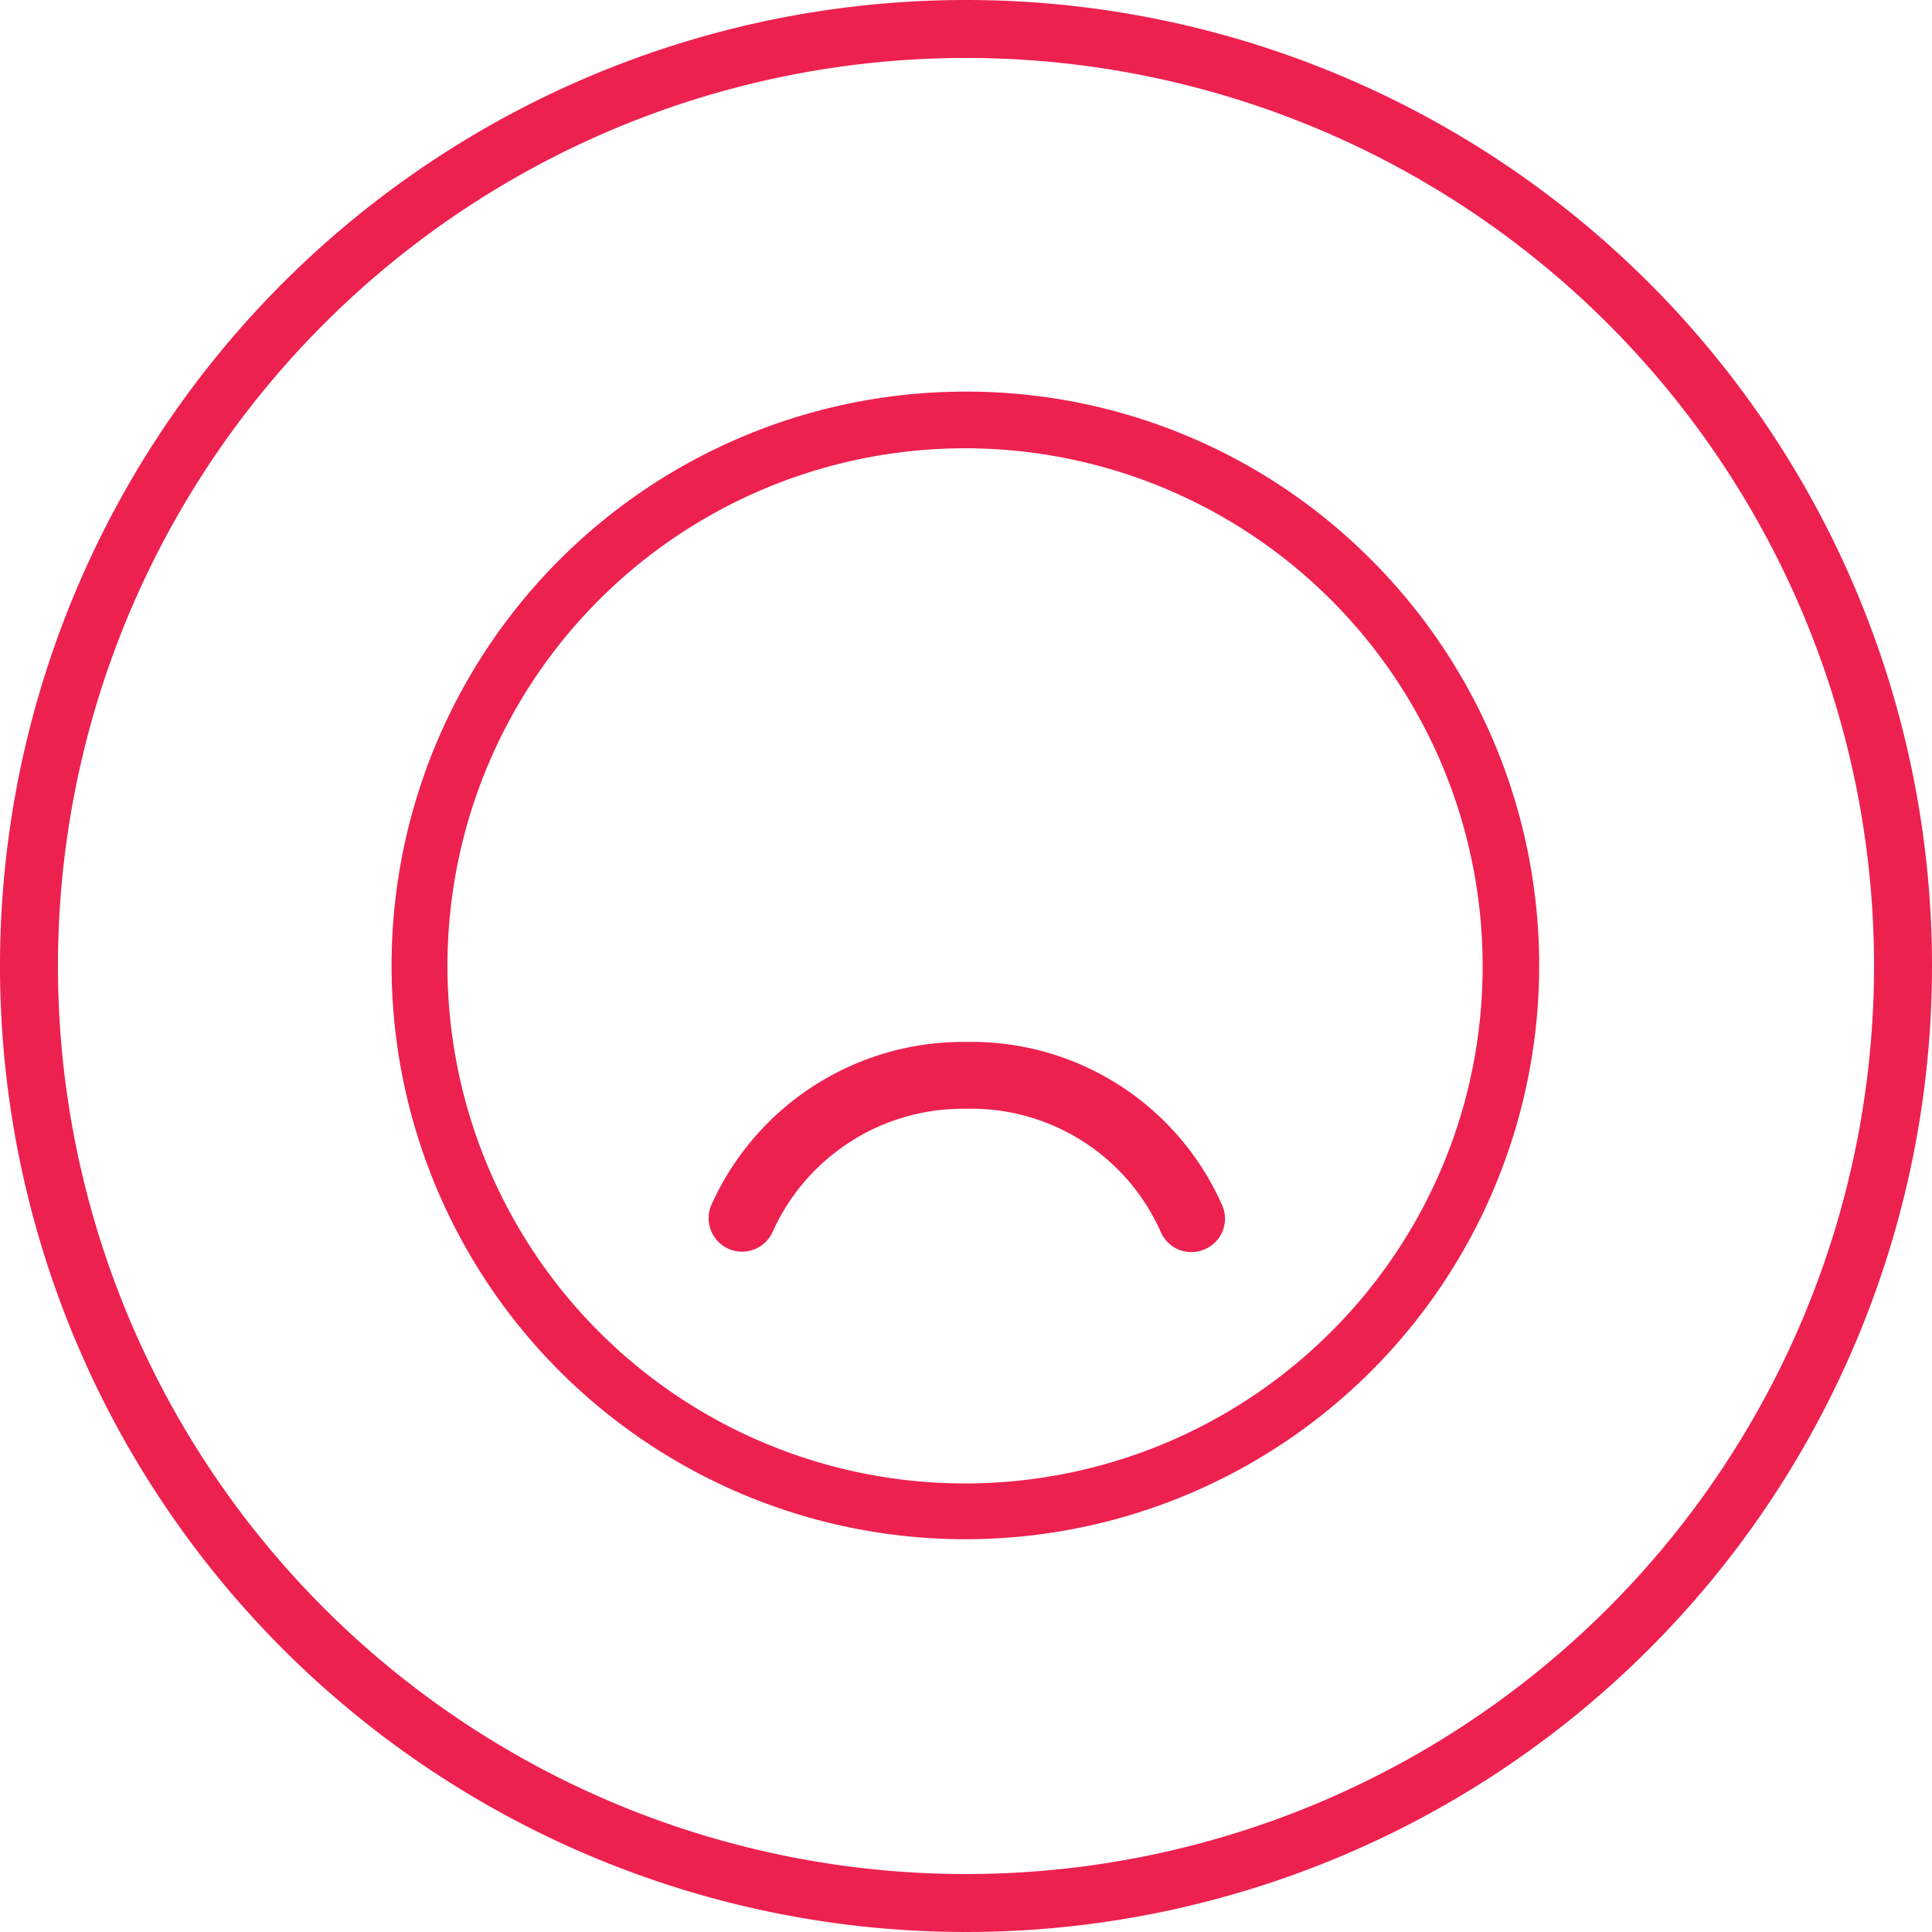 <svg id="Layer_1" data-name="Layer 1" xmlns="http://www.w3.org/2000/svg" width="100" height="100" viewBox="0 0 100 100"><defs><style>.cls-1{fill:#ed214f;}</style></defs><path class="cls-1" d="M50,20.27A29.7,29.7,0,1,0,71,29,29.54,29.54,0,0,0,50,20.27ZM68.92,68.91A26.79,26.79,0,1,1,76.74,50,26.67,26.67,0,0,1,68.92,68.91Z"/><path class="cls-1" d="M63.27,62.41a1.72,1.72,0,0,1-.93,2.26,1.79,1.79,0,0,1-.67.14,1.73,1.73,0,0,1-1.6-1.07A10.73,10.73,0,0,0,50,57.39a10.8,10.8,0,0,0-10,6.35,1.73,1.73,0,0,1-3.18-1.37A14.28,14.28,0,0,1,50,53.93,14.18,14.18,0,0,1,63.27,62.41Z"/><path class="cls-1" d="M50,3A47,47,0,1,1,3,50,47,47,0,0,1,50,3m0-3a50,50,0,1,0,50,50A50,50,0,0,0,50,0Z"/></svg>